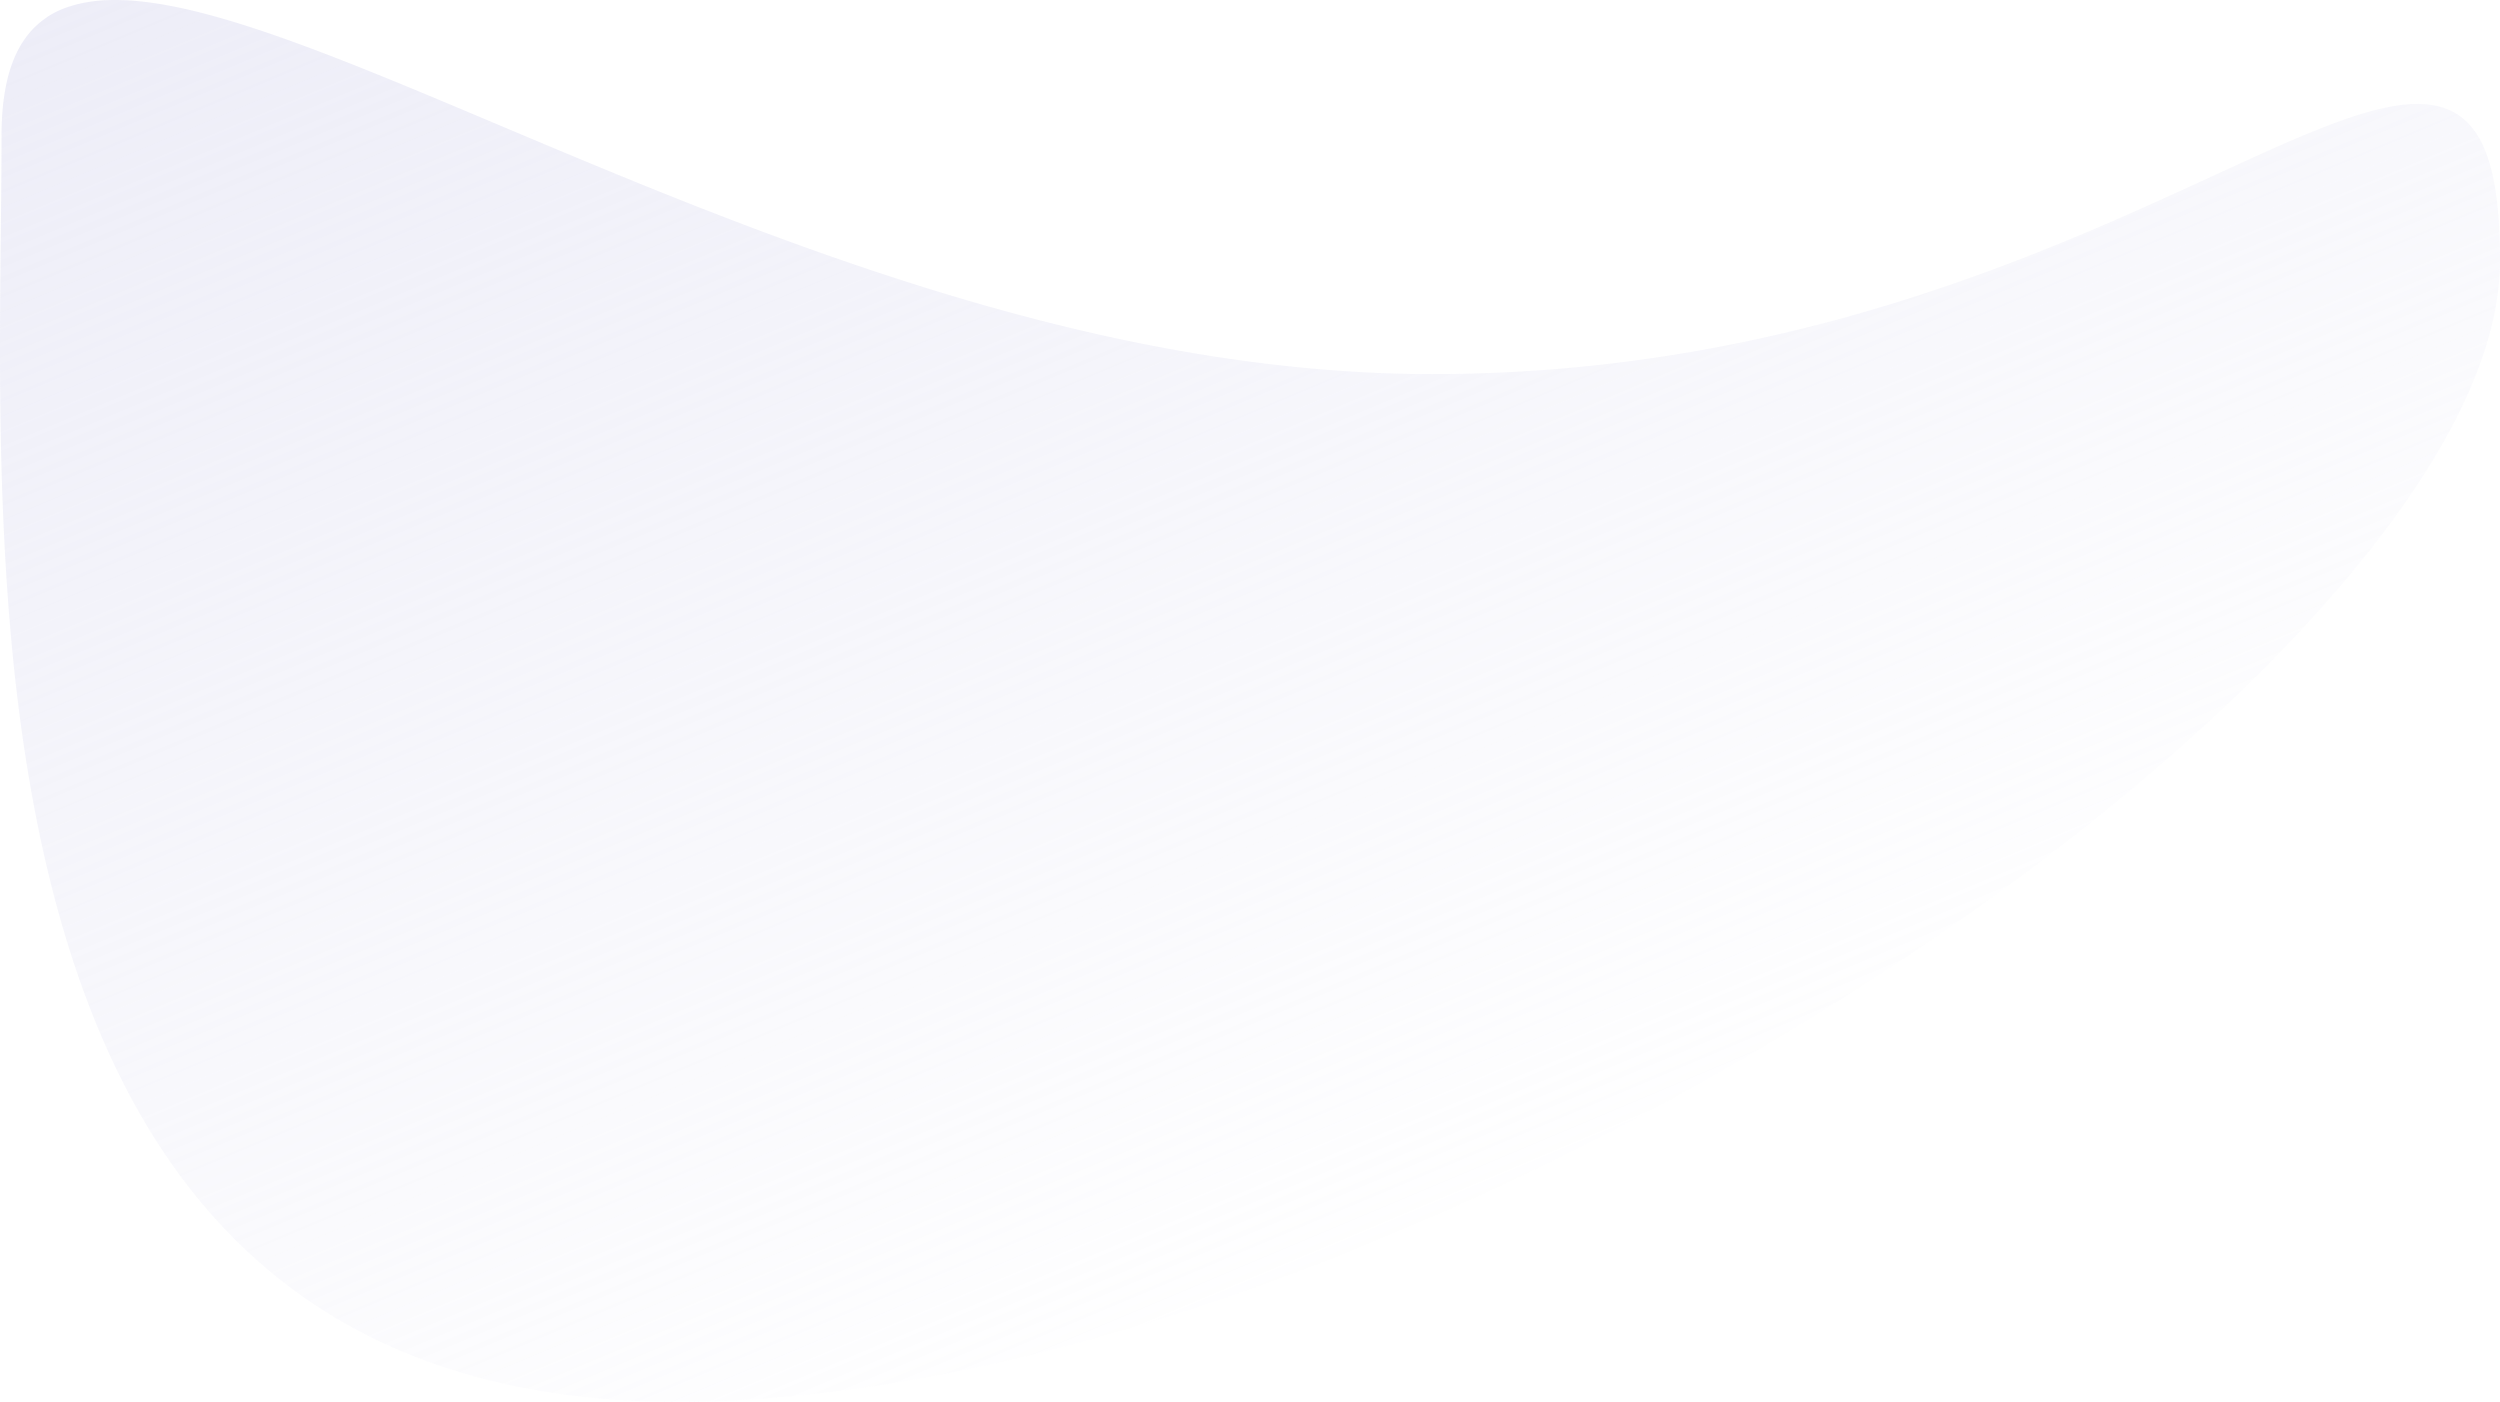 <svg width="560" height="314" viewBox="0 0 560 314" fill="none" xmlns="http://www.w3.org/2000/svg"><path d="M560 58.352a54.89 54.89 0 01-.279 5.47c-1.857 18.691-13.004 40.367-32.919 64.418-30.412 36.635-78.417 75.061-135.163 108.2-54.805 32.011-111.467 55.474-163.949 67.856-27.263 6.439-52.901 9.704-76.188 9.704-34.109 0-62.747-8.279-85.133-24.6-35.14-25.63-55.733-70.871-63.071-138.313C.344 123.771 0 96.32 0 78.067c0-7.271.065-14.288.111-19.605l.075-7.007C.269 44 .344 36.96.344 30.443c0-13.142 3.223-21.773 9.874-26.367 1.482-1.094 3.39-2.014 5.602-2.702C18.03.686 20.496.247 23.055.084 42.608-1.164 73.104 11.7 111.708 27.987c39.72 16.76 89.174 37.617 141.108 48.386 23.696 4.922 46.537 7.426 67.865 7.426 78.5 0 136.649-26.743 175.123-44.437 22.21-10.214 38.261-17.592 49.083-15.806C555.476 25.296 560 35.707 560 58.352z" fill="url(#paint0_linear)"/><defs><linearGradient id="paint0_linear" x1="0" y1="0" x2="196.177" y2="466.875" gradientUnits="userSpaceOnUse"><stop stop-color="#DBDBF0" stop-opacity=".5"/><stop offset=".775" stop-color="#DBDBF0" stop-opacity="0"/></linearGradient></defs></svg>